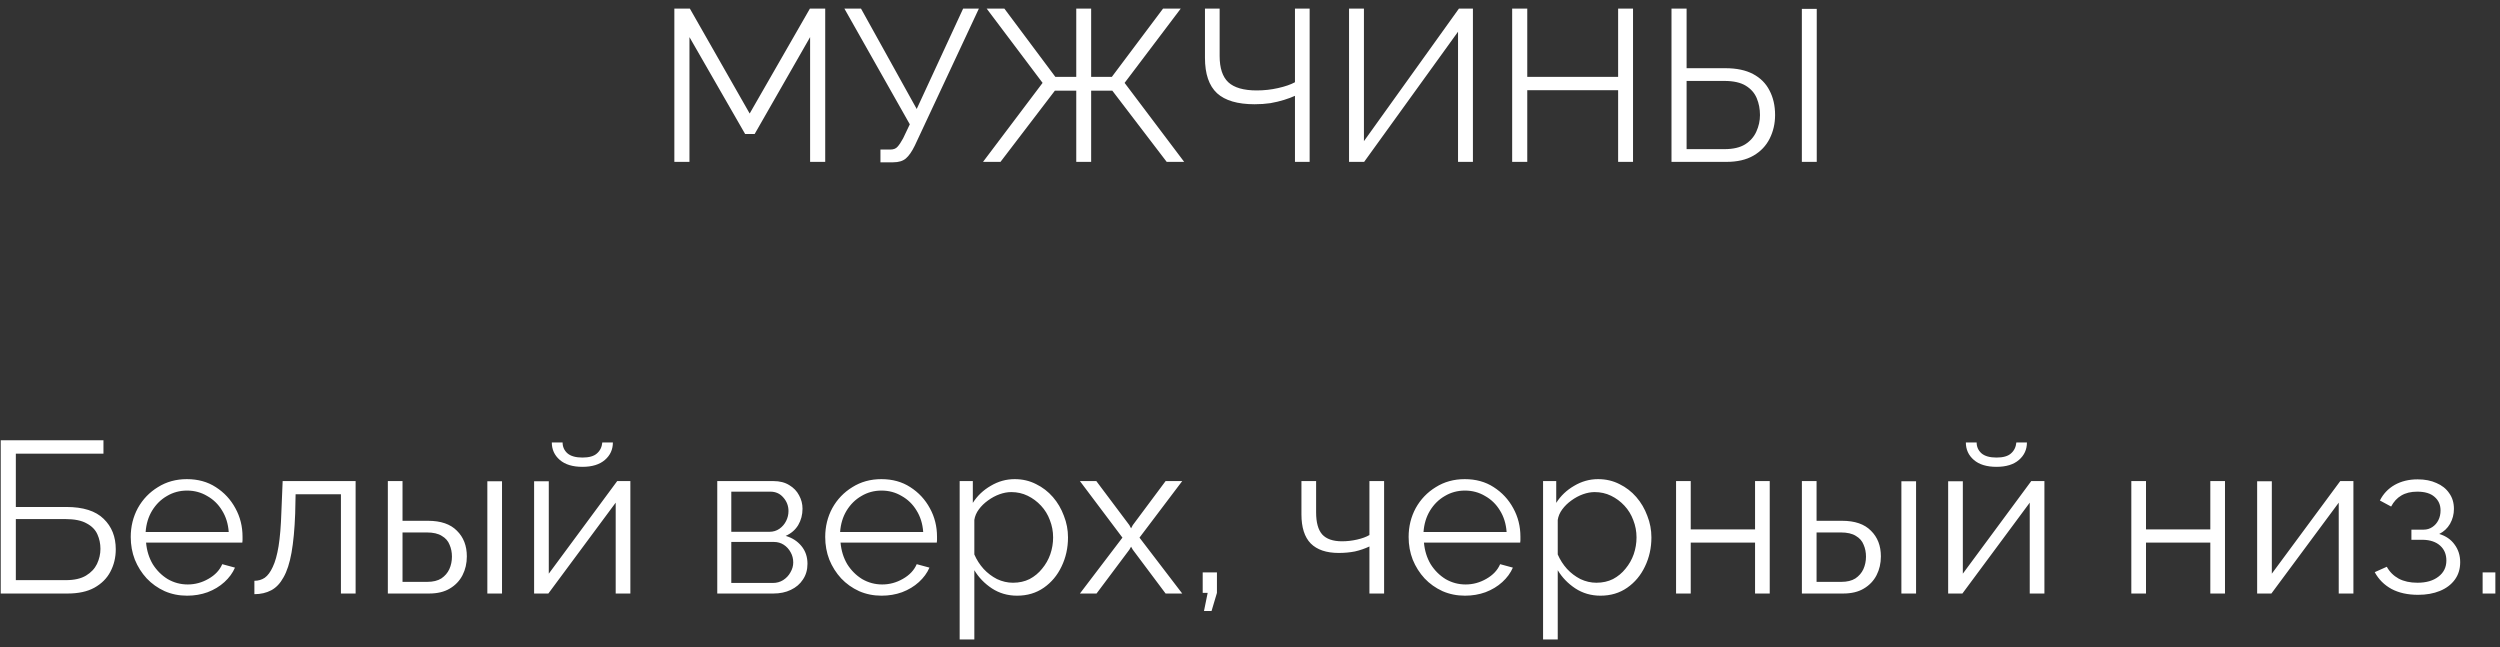 <?xml version="1.0" encoding="UTF-8"?> <svg xmlns="http://www.w3.org/2000/svg" width="278" height="72" viewBox="0 0 278 72" fill="none"><rect x="0" y="0" width="278" height="72" fill="#333333" stroke="none"/><path d="M90.084 18V4.128L83.916 14.904H82.86L76.668 4.128V18H74.988V0.96H76.716L83.364 12.624L90.06 0.96H91.764V18H90.084ZM97.906 18.048V16.632H98.986C99.354 16.632 99.626 16.528 99.802 16.32C99.994 16.112 100.202 15.8 100.426 15.384L101.17 13.824L93.898 0.96H95.746L101.938 12.12L107.098 0.96H108.85L101.722 16.2C101.402 16.856 101.074 17.328 100.738 17.616C100.402 17.904 99.93 18.048 99.322 18.048H97.906ZM109.312 18L115.936 9.216L109.72 0.96H111.688L117.352 8.544H119.68V0.96H121.336V8.544H123.64L129.328 0.96H131.296L125.056 9.216L131.68 18H129.736L123.688 10.08H121.336V18H119.68V10.08H117.304L111.256 18H109.312ZM144 18V10.656C143.648 10.816 143.24 10.968 142.776 11.112C142.312 11.256 141.808 11.376 141.264 11.472C140.72 11.552 140.136 11.592 139.512 11.592C137.624 11.592 136.232 11.184 135.336 10.368C134.44 9.536 133.992 8.224 133.992 6.432V0.96H135.624V6.24C135.624 7.568 135.944 8.536 136.584 9.144C137.24 9.752 138.296 10.056 139.752 10.056C140.568 10.056 141.36 9.968 142.128 9.792C142.912 9.616 143.536 9.4 144 9.144V0.96H145.632V18H144ZM150.013 18V0.96H151.669V15.696L162.229 0.96H163.789V18H162.133V3.528L151.693 18H150.013ZM181.592 0.96V18H179.936V10.032H169.832V18H168.152V0.96H169.832V8.544H179.936V0.96H181.592ZM185.87 18V0.96H187.55V7.584H191.87C193.102 7.584 194.126 7.8 194.942 8.232C195.758 8.664 196.366 9.272 196.766 10.056C197.182 10.84 197.39 11.752 197.39 12.792C197.39 13.736 197.19 14.608 196.79 15.408C196.39 16.208 195.79 16.84 194.99 17.304C194.19 17.768 193.19 18 191.99 18H185.87ZM187.55 16.584H191.774C192.718 16.584 193.478 16.408 194.054 16.056C194.63 15.688 195.046 15.216 195.302 14.64C195.574 14.048 195.71 13.432 195.71 12.792C195.71 12.12 195.59 11.496 195.35 10.92C195.11 10.344 194.702 9.88 194.126 9.528C193.55 9.176 192.758 9 191.75 9H187.55V16.584ZM200.366 18V0.984H202.022V18H200.366ZM0.081 66V48.96H11.505V50.448H1.761V56.376H7.377C9.249 56.376 10.633 56.816 11.529 57.696C12.425 58.56 12.873 59.688 12.873 61.08C12.873 61.992 12.673 62.824 12.273 63.576C11.889 64.312 11.297 64.904 10.497 65.352C9.713 65.784 8.721 66 7.521 66H0.081ZM1.761 64.512H7.329C8.257 64.512 9.001 64.344 9.561 64.008C10.121 63.672 10.529 63.24 10.785 62.712C11.041 62.168 11.169 61.608 11.169 61.032C11.169 60.456 11.057 59.92 10.833 59.424C10.609 58.912 10.209 58.504 9.633 58.2C9.073 57.88 8.281 57.72 7.257 57.72H1.761V64.512ZM20.802 66.24C19.906 66.24 19.074 66.072 18.306 65.736C17.538 65.384 16.874 64.912 16.314 64.32C15.754 63.712 15.314 63.016 14.994 62.232C14.69 61.448 14.538 60.608 14.538 59.712C14.538 58.544 14.802 57.472 15.33 56.496C15.874 55.52 16.618 54.744 17.562 54.168C18.506 53.576 19.578 53.28 20.778 53.28C22.01 53.28 23.082 53.576 23.994 54.168C24.922 54.76 25.65 55.544 26.178 56.52C26.706 57.48 26.97 58.536 26.97 59.688C26.97 59.816 26.97 59.944 26.97 60.072C26.97 60.184 26.962 60.272 26.946 60.336H16.242C16.322 61.232 16.57 62.032 16.986 62.736C17.418 63.424 17.97 63.976 18.642 64.392C19.33 64.792 20.074 64.992 20.874 64.992C21.69 64.992 22.458 64.784 23.178 64.368C23.914 63.952 24.426 63.408 24.714 62.736L26.13 63.12C25.874 63.712 25.482 64.248 24.954 64.728C24.426 65.208 23.802 65.584 23.082 65.856C22.378 66.112 21.618 66.24 20.802 66.24ZM16.194 59.16H25.434C25.37 58.248 25.122 57.448 24.69 56.76C24.274 56.072 23.722 55.536 23.034 55.152C22.362 54.752 21.618 54.552 20.802 54.552C19.986 54.552 19.242 54.752 18.57 55.152C17.898 55.536 17.346 56.08 16.914 56.784C16.498 57.472 16.258 58.264 16.194 59.16ZM28.288 66.072V64.584C28.72 64.584 29.104 64.472 29.439 64.248C29.776 64.008 30.072 63.608 30.328 63.048C30.599 62.488 30.816 61.72 30.976 60.744C31.136 59.752 31.239 58.496 31.288 56.976L31.431 53.496H39.544V66H37.911V54.96H32.871L32.824 57.12C32.76 58.848 32.623 60.296 32.416 61.464C32.208 62.616 31.912 63.528 31.527 64.2C31.16 64.872 30.703 65.352 30.16 65.64C29.616 65.928 28.991 66.072 28.288 66.072ZM43.128 66V53.496H44.76V57.912H47.592C49.016 57.912 50.088 58.28 50.808 59.016C51.544 59.736 51.912 60.688 51.912 61.872C51.912 62.64 51.752 63.336 51.432 63.96C51.112 64.584 50.64 65.08 50.016 65.448C49.408 65.816 48.64 66 47.712 66H43.128ZM44.76 64.704H47.496C48.152 64.704 48.68 64.576 49.08 64.32C49.48 64.048 49.776 63.704 49.968 63.288C50.16 62.856 50.256 62.392 50.256 61.896C50.256 61.416 50.168 60.976 49.992 60.576C49.832 60.16 49.544 59.832 49.128 59.592C48.728 59.336 48.168 59.208 47.448 59.208H44.76V64.704ZM54.192 66V53.52H55.824V66H54.192ZM59.393 66V53.52H61.025V63.792L68.633 53.496H70.097V66H68.465V55.896L60.977 66H59.393ZM64.769 51.912C63.681 51.912 62.841 51.656 62.249 51.144C61.657 50.632 61.361 49.984 61.361 49.2H62.561C62.561 49.68 62.737 50.08 63.089 50.4C63.457 50.72 64.017 50.88 64.769 50.88C65.505 50.88 66.041 50.728 66.377 50.424C66.729 50.12 66.929 49.712 66.977 49.2H68.153C68.153 49.984 67.857 50.632 67.265 51.144C66.673 51.656 65.841 51.912 64.769 51.912ZM79.76 66V53.496H86C86.704 53.496 87.296 53.648 87.776 53.952C88.256 54.24 88.616 54.616 88.856 55.08C89.112 55.544 89.24 56.04 89.24 56.568C89.24 57.24 89.08 57.848 88.76 58.392C88.44 58.92 87.976 59.32 87.368 59.592C88.088 59.8 88.672 60.176 89.12 60.72C89.568 61.264 89.792 61.92 89.792 62.688C89.792 63.36 89.624 63.944 89.288 64.44C88.968 64.936 88.52 65.32 87.944 65.592C87.384 65.864 86.736 66 86 66H79.76ZM81.32 64.824H85.952C86.368 64.824 86.744 64.72 87.08 64.512C87.432 64.288 87.704 64 87.896 63.648C88.104 63.296 88.208 62.928 88.208 62.544C88.208 62.128 88.112 61.752 87.92 61.416C87.728 61.064 87.472 60.784 87.152 60.576C86.832 60.368 86.464 60.264 86.048 60.264H81.32V64.824ZM81.32 59.136H85.568C85.984 59.136 86.352 59.024 86.672 58.8C86.992 58.576 87.24 58.288 87.416 57.936C87.592 57.584 87.68 57.216 87.68 56.832C87.68 56.256 87.488 55.752 87.104 55.32C86.736 54.888 86.256 54.672 85.664 54.672H81.32V59.136ZM98.028 66.24C97.132 66.24 96.3 66.072 95.532 65.736C94.764 65.384 94.1 64.912 93.54 64.32C92.98 63.712 92.54 63.016 92.22 62.232C91.916 61.448 91.764 60.608 91.764 59.712C91.764 58.544 92.028 57.472 92.556 56.496C93.1 55.52 93.844 54.744 94.788 54.168C95.732 53.576 96.804 53.28 98.004 53.28C99.236 53.28 100.308 53.576 101.22 54.168C102.148 54.76 102.876 55.544 103.404 56.52C103.932 57.48 104.196 58.536 104.196 59.688C104.196 59.816 104.196 59.944 104.196 60.072C104.196 60.184 104.188 60.272 104.172 60.336H93.468C93.548 61.232 93.796 62.032 94.212 62.736C94.644 63.424 95.196 63.976 95.868 64.392C96.556 64.792 97.3 64.992 98.1 64.992C98.916 64.992 99.684 64.784 100.404 64.368C101.14 63.952 101.652 63.408 101.94 62.736L103.356 63.12C103.1 63.712 102.708 64.248 102.18 64.728C101.652 65.208 101.028 65.584 100.308 65.856C99.604 66.112 98.844 66.24 98.028 66.24ZM93.42 59.16H102.66C102.596 58.248 102.348 57.448 101.916 56.76C101.5 56.072 100.948 55.536 100.26 55.152C99.588 54.752 98.844 54.552 98.028 54.552C97.212 54.552 96.468 54.752 95.796 55.152C95.124 55.536 94.572 56.08 94.14 56.784C93.724 57.472 93.484 58.264 93.42 59.16ZM113.098 66.24C112.058 66.24 111.122 65.968 110.29 65.424C109.474 64.88 108.826 64.208 108.346 63.408V71.112H106.714V53.496H108.178V55.92C108.674 55.136 109.338 54.504 110.17 54.024C111.002 53.528 111.89 53.28 112.834 53.28C113.698 53.28 114.49 53.464 115.21 53.832C115.93 54.184 116.554 54.664 117.082 55.272C117.61 55.88 118.018 56.576 118.306 57.36C118.61 58.128 118.762 58.928 118.762 59.76C118.762 60.928 118.522 62.008 118.042 63C117.578 63.976 116.922 64.76 116.074 65.352C115.226 65.944 114.234 66.24 113.098 66.24ZM112.642 64.8C113.33 64.8 113.946 64.664 114.49 64.392C115.034 64.104 115.498 63.72 115.882 63.24C116.282 62.76 116.586 62.224 116.794 61.632C117.002 61.024 117.106 60.4 117.106 59.76C117.106 59.088 116.986 58.448 116.746 57.84C116.522 57.232 116.194 56.696 115.762 56.232C115.33 55.768 114.834 55.4 114.274 55.128C113.714 54.856 113.106 54.72 112.45 54.72C112.034 54.72 111.602 54.8 111.154 54.96C110.706 55.12 110.274 55.352 109.858 55.656C109.458 55.944 109.122 56.272 108.85 56.64C108.578 57.008 108.41 57.4 108.346 57.816V61.656C108.602 62.248 108.946 62.784 109.378 63.264C109.81 63.728 110.306 64.104 110.866 64.392C111.442 64.664 112.034 64.8 112.642 64.8ZM121.911 53.496L125.583 58.392L125.775 58.752L125.967 58.392L129.615 53.496H131.463L126.711 59.784L131.463 66H129.615L125.967 61.128L125.775 60.792L125.583 61.128L121.935 66H120.087L124.815 59.784L120.087 53.496H121.911ZM133.884 67.944L134.292 65.928H133.74V63.648H135.324V65.928L134.724 67.944H133.884ZM152.28 66V60.768C151.768 61.008 151.232 61.192 150.672 61.32C150.112 61.432 149.512 61.488 148.872 61.488C147.496 61.488 146.456 61.136 145.752 60.432C145.064 59.728 144.72 58.648 144.72 57.192V53.496H146.352V56.976C146.352 58.096 146.576 58.912 147.024 59.424C147.488 59.936 148.224 60.192 149.232 60.192C149.792 60.192 150.352 60.128 150.912 60C151.472 59.872 151.928 59.704 152.28 59.496V53.496H153.912V66H152.28ZM162.903 66.24C162.007 66.24 161.175 66.072 160.407 65.736C159.639 65.384 158.975 64.912 158.415 64.32C157.855 63.712 157.415 63.016 157.095 62.232C156.791 61.448 156.639 60.608 156.639 59.712C156.639 58.544 156.903 57.472 157.431 56.496C157.975 55.52 158.719 54.744 159.663 54.168C160.607 53.576 161.679 53.28 162.879 53.28C164.111 53.28 165.183 53.576 166.095 54.168C167.023 54.76 167.751 55.544 168.279 56.52C168.807 57.48 169.071 58.536 169.071 59.688C169.071 59.816 169.071 59.944 169.071 60.072C169.071 60.184 169.063 60.272 169.047 60.336H158.343C158.423 61.232 158.671 62.032 159.087 62.736C159.519 63.424 160.071 63.976 160.743 64.392C161.431 64.792 162.175 64.992 162.975 64.992C163.791 64.992 164.559 64.784 165.279 64.368C166.015 63.952 166.527 63.408 166.815 62.736L168.231 63.12C167.975 63.712 167.583 64.248 167.055 64.728C166.527 65.208 165.903 65.584 165.183 65.856C164.479 66.112 163.719 66.24 162.903 66.24ZM158.295 59.16H167.535C167.471 58.248 167.223 57.448 166.791 56.76C166.375 56.072 165.823 55.536 165.135 55.152C164.463 54.752 163.719 54.552 162.903 54.552C162.087 54.552 161.343 54.752 160.671 55.152C159.999 55.536 159.447 56.08 159.015 56.784C158.599 57.472 158.359 58.264 158.295 59.16ZM177.973 66.24C176.933 66.24 175.997 65.968 175.165 65.424C174.349 64.88 173.701 64.208 173.221 63.408V71.112H171.589V53.496H173.053V55.92C173.549 55.136 174.213 54.504 175.045 54.024C175.877 53.528 176.765 53.28 177.709 53.28C178.573 53.28 179.365 53.464 180.085 53.832C180.805 54.184 181.429 54.664 181.957 55.272C182.485 55.88 182.893 56.576 183.181 57.36C183.485 58.128 183.637 58.928 183.637 59.76C183.637 60.928 183.397 62.008 182.917 63C182.453 63.976 181.797 64.76 180.949 65.352C180.101 65.944 179.109 66.24 177.973 66.24ZM177.517 64.8C178.205 64.8 178.821 64.664 179.365 64.392C179.909 64.104 180.373 63.72 180.757 63.24C181.157 62.76 181.461 62.224 181.669 61.632C181.877 61.024 181.981 60.4 181.981 59.76C181.981 59.088 181.861 58.448 181.621 57.84C181.397 57.232 181.069 56.696 180.637 56.232C180.205 55.768 179.709 55.4 179.149 55.128C178.589 54.856 177.981 54.72 177.325 54.72C176.909 54.72 176.477 54.8 176.029 54.96C175.581 55.12 175.149 55.352 174.733 55.656C174.333 55.944 173.997 56.272 173.725 56.64C173.453 57.008 173.285 57.4 173.221 57.816V61.656C173.477 62.248 173.821 62.784 174.253 63.264C174.685 63.728 175.181 64.104 175.741 64.392C176.317 64.664 176.909 64.8 177.517 64.8ZM186.378 66V53.496H188.01V58.872H195.162V53.496H196.794V66H195.162V60.336H188.01V66H186.378ZM200.37 66V53.496H202.002V57.912H204.834C206.258 57.912 207.33 58.28 208.05 59.016C208.786 59.736 209.154 60.688 209.154 61.872C209.154 62.64 208.994 63.336 208.674 63.96C208.354 64.584 207.882 65.08 207.258 65.448C206.65 65.816 205.882 66 204.954 66H200.37ZM202.002 64.704H204.738C205.394 64.704 205.922 64.576 206.322 64.32C206.722 64.048 207.018 63.704 207.21 63.288C207.402 62.856 207.498 62.392 207.498 61.896C207.498 61.416 207.41 60.976 207.234 60.576C207.074 60.16 206.786 59.832 206.37 59.592C205.97 59.336 205.41 59.208 204.69 59.208H202.002V64.704ZM211.434 66V53.52H213.066V66H211.434ZM216.635 66V53.52H218.267V63.792L225.875 53.496H227.339V66H225.707V55.896L218.219 66H216.635ZM222.011 51.912C220.923 51.912 220.083 51.656 219.491 51.144C218.899 50.632 218.603 49.984 218.603 49.2H219.803C219.803 49.68 219.979 50.08 220.331 50.4C220.699 50.72 221.259 50.88 222.011 50.88C222.747 50.88 223.283 50.728 223.619 50.424C223.971 50.12 224.171 49.712 224.219 49.2H225.395C225.395 49.984 225.099 50.632 224.507 51.144C223.915 51.656 223.083 51.912 222.011 51.912ZM237.003 66V53.496H238.635V58.872H245.787V53.496H247.419V66H245.787V60.336H238.635V66H237.003ZM250.995 66V53.52H252.627V63.792L260.235 53.496H261.699V66H260.067V55.896L252.579 66H250.995ZM268.893 66.144C267.741 66.144 266.757 65.928 265.941 65.496C265.125 65.048 264.501 64.424 264.069 63.624L265.413 63.024C265.717 63.584 266.157 64.024 266.733 64.344C267.309 64.648 268.005 64.8 268.821 64.8C269.797 64.8 270.573 64.576 271.149 64.128C271.741 63.68 272.037 63.08 272.037 62.328C272.037 61.64 271.805 61.088 271.341 60.672C270.877 60.256 270.237 60.04 269.421 60.024H268.149V58.896H269.517C269.869 58.896 270.189 58.8 270.477 58.608C270.765 58.416 270.989 58.16 271.149 57.84C271.309 57.52 271.389 57.16 271.389 56.76C271.389 56.136 271.165 55.632 270.717 55.248C270.285 54.864 269.645 54.672 268.797 54.672C268.093 54.672 267.501 54.816 267.021 55.104C266.557 55.376 266.181 55.784 265.893 56.328L264.645 55.656C265.013 54.92 265.557 54.344 266.277 53.928C267.013 53.512 267.869 53.304 268.845 53.304C269.645 53.304 270.341 53.44 270.933 53.712C271.541 53.968 272.013 54.344 272.349 54.84C272.701 55.32 272.877 55.904 272.877 56.592C272.877 57.184 272.733 57.736 272.445 58.248C272.157 58.744 271.757 59.12 271.245 59.376C271.981 59.6 272.549 59.992 272.949 60.552C273.365 61.112 273.573 61.768 273.573 62.52C273.573 63.272 273.373 63.92 272.973 64.464C272.573 65.008 272.021 65.424 271.317 65.712C270.613 66 269.805 66.144 268.893 66.144ZM276.068 66V63.648H277.484V66H276.068Z" fill="white"></path></svg> 